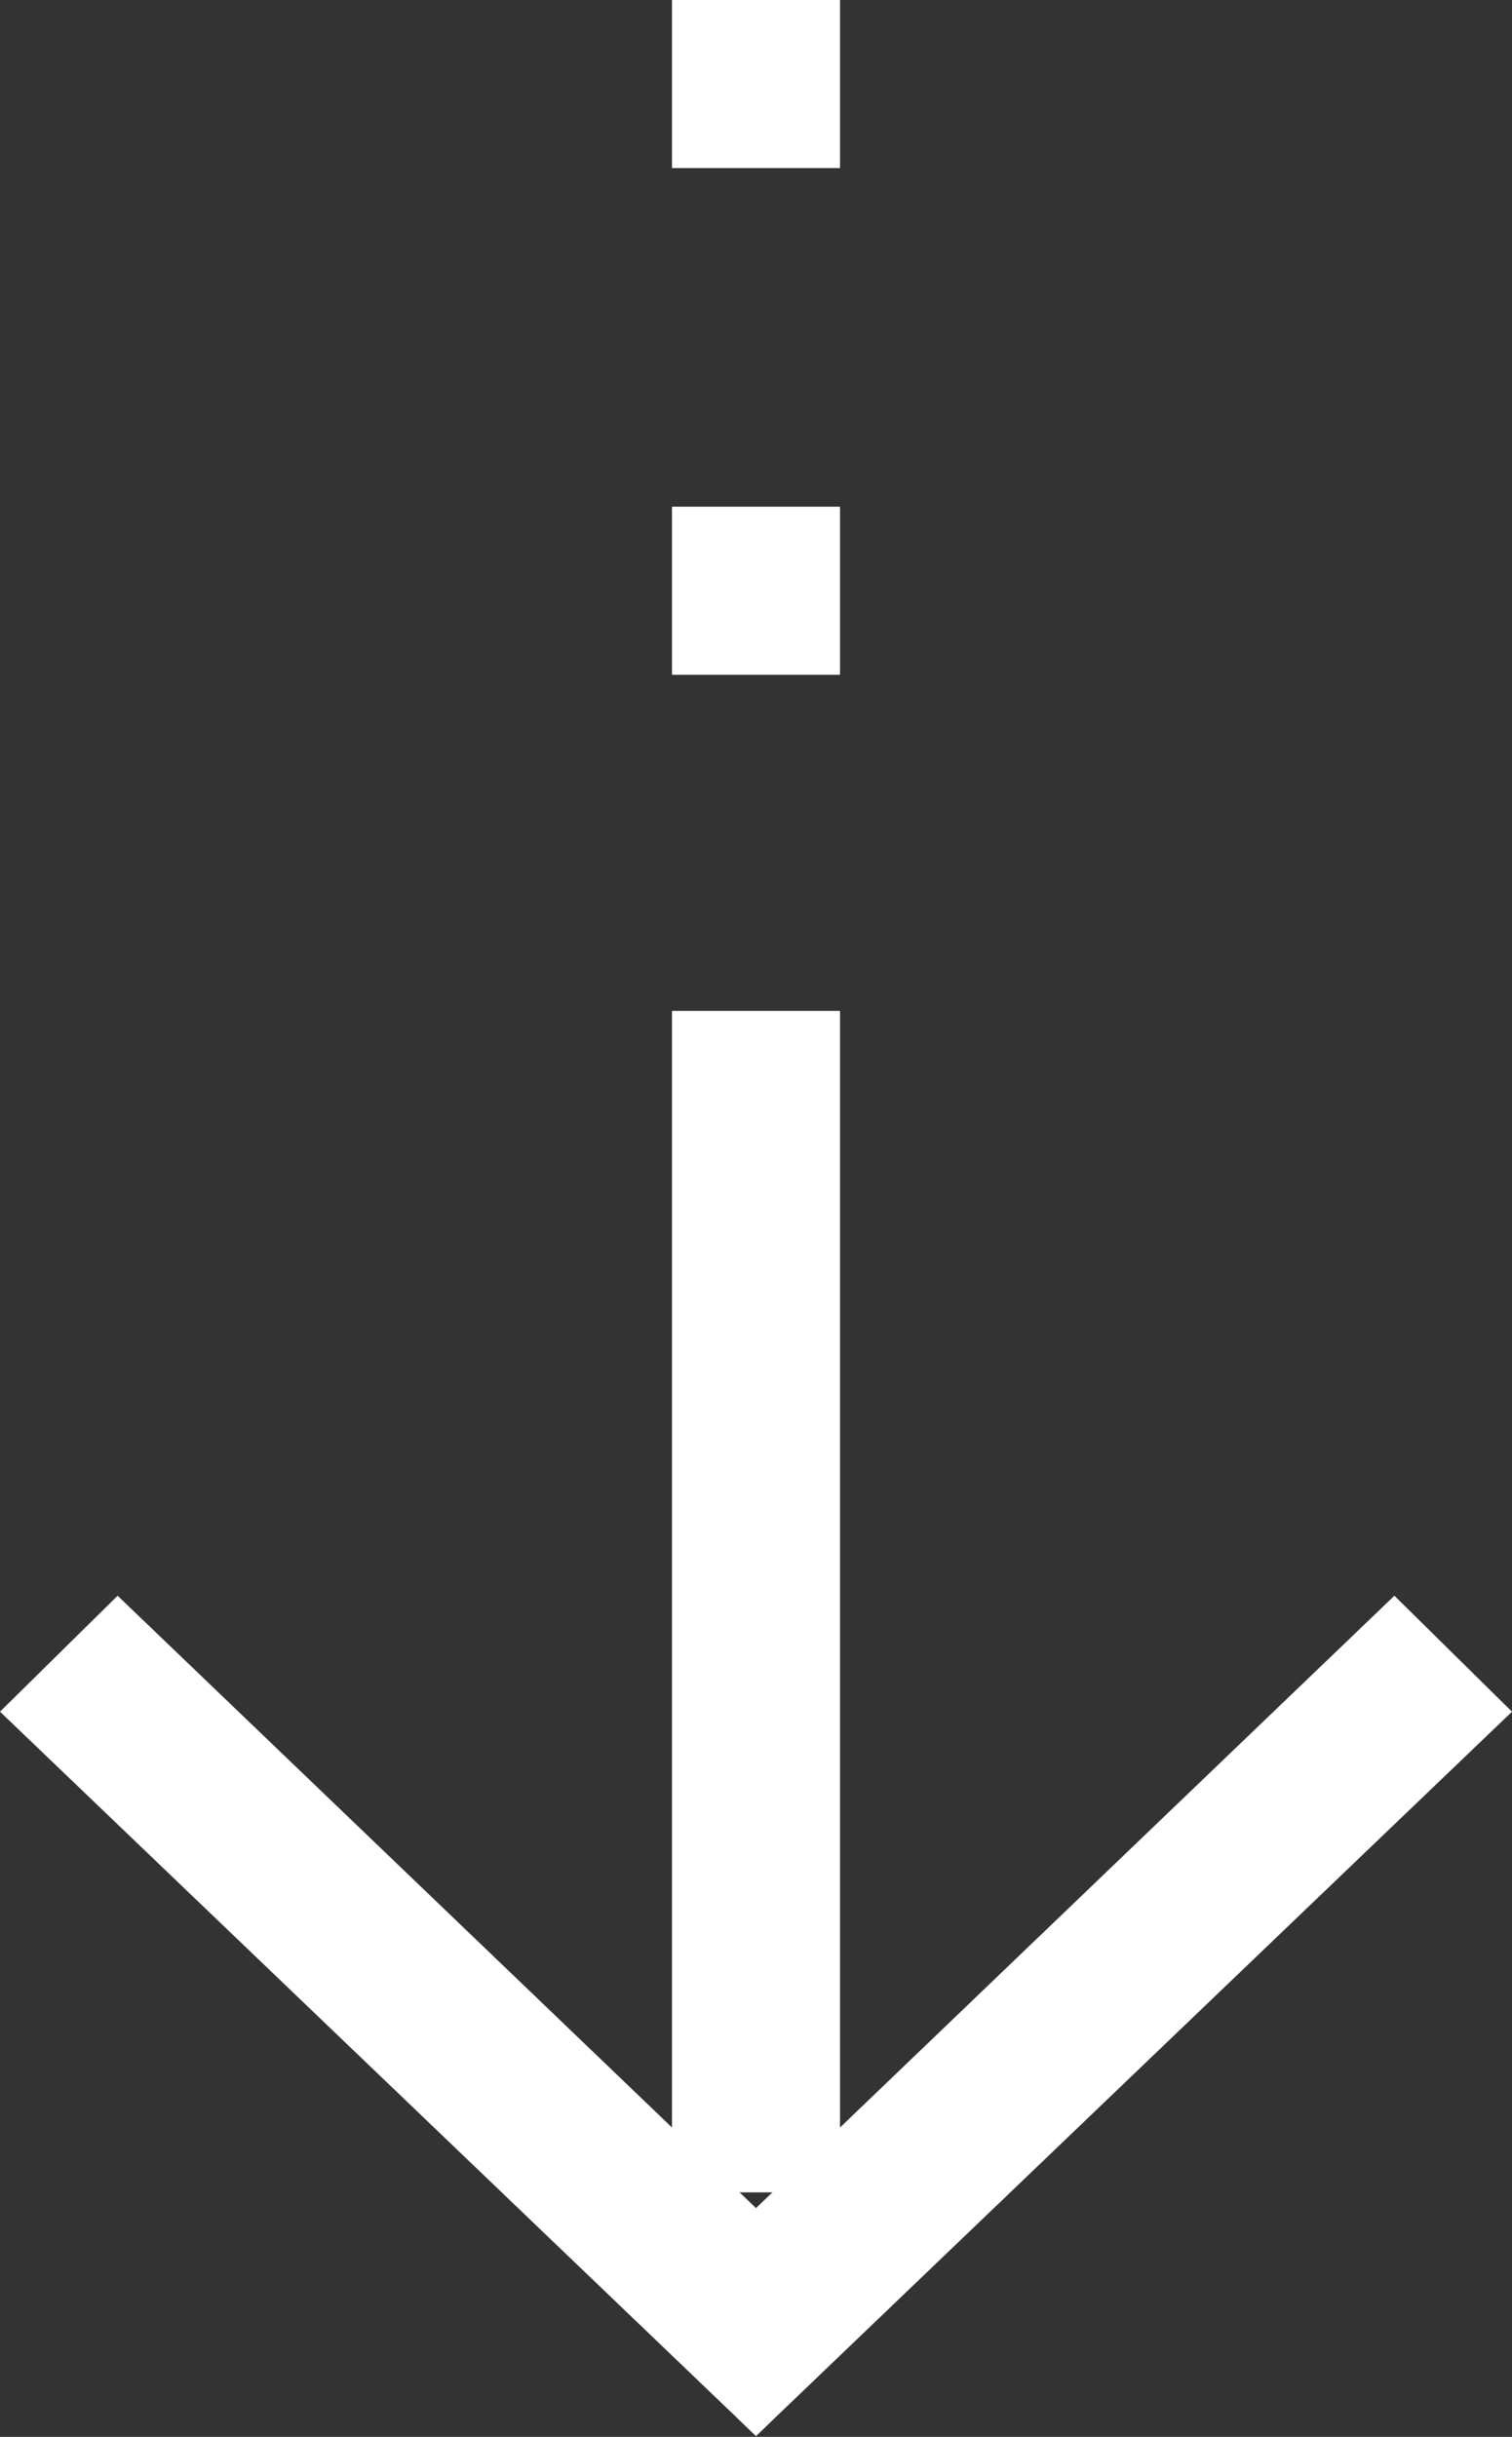 <svg id="icon" xmlns="http://www.w3.org/2000/svg" width="18" height="29" viewBox="0 0 18 29">
  <rect x="0" y="0" width="18" height="29" fill="#333333" stroke="none"/>
  <defs>
    <style>
      .cls-1, .cls-2 {
        fill: #fff;
      }

      .cls-1 {
        fill-rule: evenodd;
      }
    </style>
  </defs>
  <path id="矩形_701" data-name="矩形 701" class="cls-1" d="M19623.4,3072.99l9,8.63-1.4,1.37-9-8.62Z" transform="translate(-19622 -3054)"/>
  <path id="矩形_701_拷贝" data-name="矩形 701 拷贝" class="cls-1" d="M19638.6,3072.99l1.4,1.38-9,8.62-1.4-1.37Z" transform="translate(-19622 -3054)"/>
  <rect id="矩形_698" data-name="矩形 698" class="cls-2" x="8" y="12.03" width="2" height="14.06"/>
  <rect id="矩形_699" data-name="矩形 699" class="cls-2" x="8" y="6.03" width="2" height="2"/>
  <rect id="矩形_699_拷贝" data-name="矩形 699 拷贝" class="cls-2" x="8" width="2" height="2"/>
</svg>
